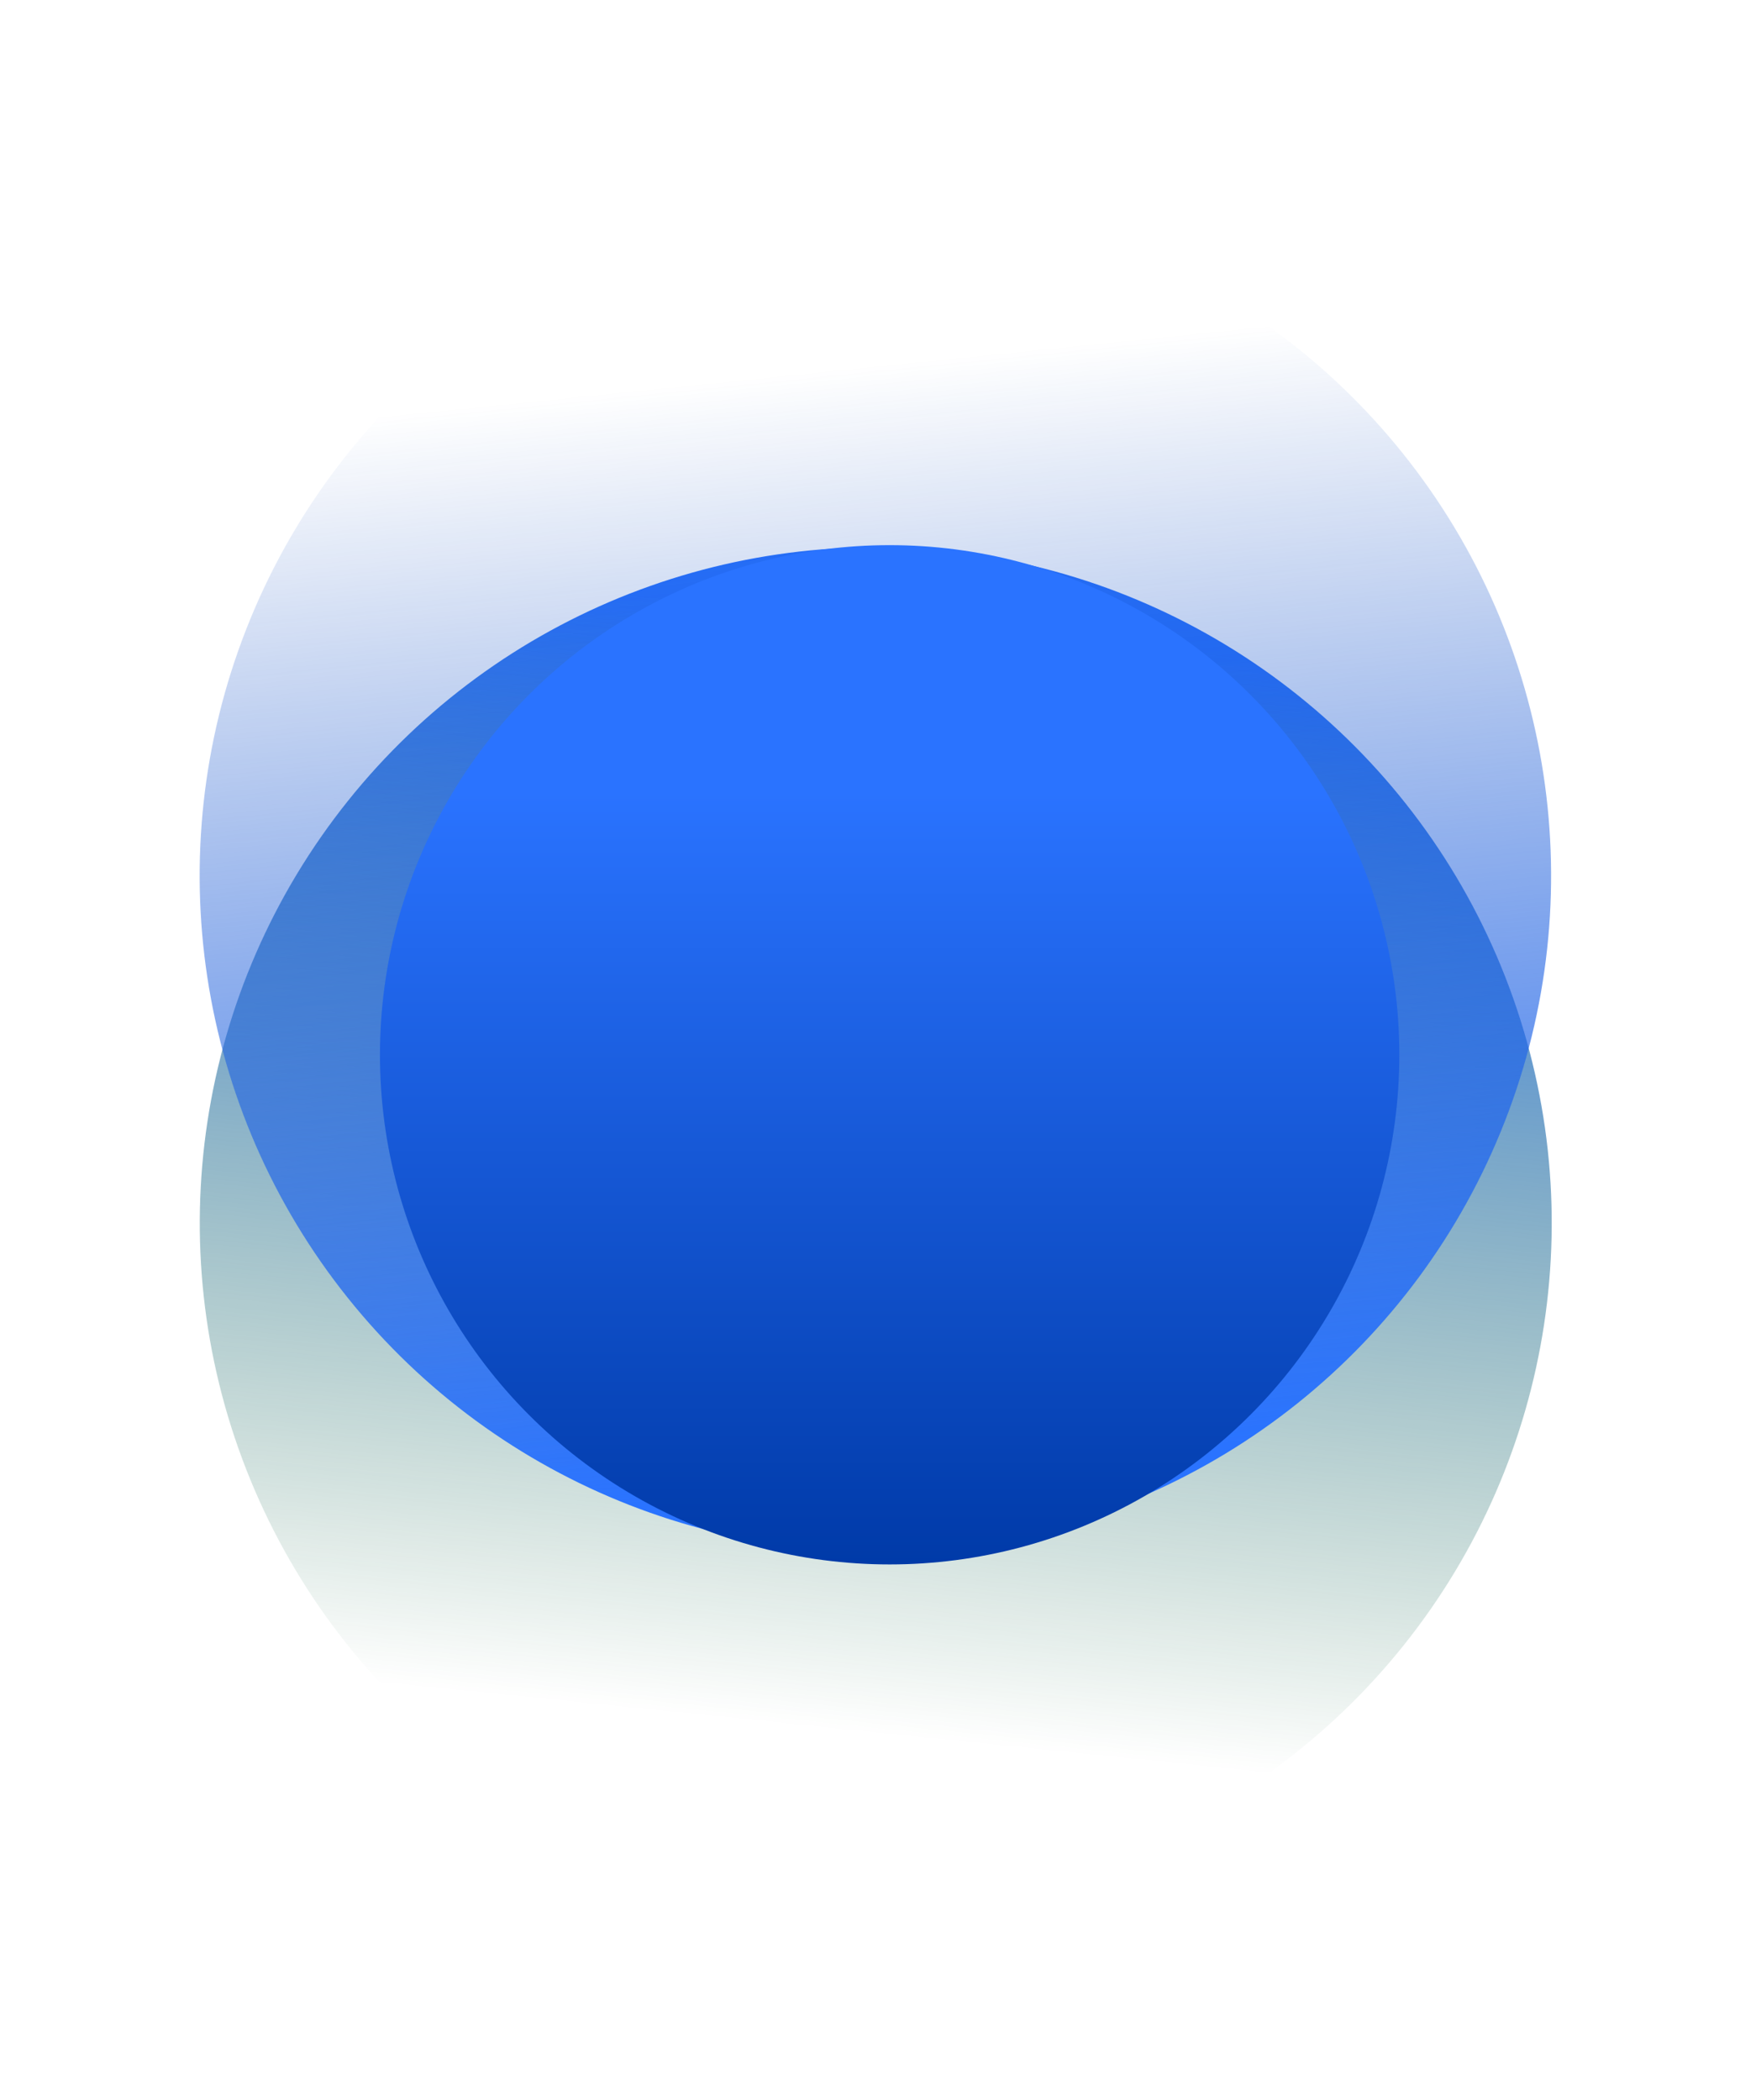 <svg width="286" height="342" viewBox="0 0 286 342" fill="none" xmlns="http://www.w3.org/2000/svg">
<circle cx="142.633" cy="199.233" r="110.095" transform="rotate(-21.36 142.633 199.233)" fill="url(#paint0_linear_12067_135166)"/>
<circle cx="110.095" cy="110.095" r="110.095" transform="matrix(0.931 0.364 0.364 -0.931 0 205.064)" fill="url(#paint1_linear_12067_135166)"/>
<circle cx="144.896" cy="171.808" r="83.013" fill="url(#paint2_linear_12067_135166)"/>
<defs>
<linearGradient id="paint0_linear_12067_135166" x1="142.633" y1="89.138" x2="60.026" y2="249.936" gradientUnits="userSpaceOnUse">
<stop stop-color="#2A73FF"/>
<stop offset="1" stop-color="#005725" stop-opacity="0"/>
</linearGradient>
<linearGradient id="paint1_linear_12067_135166" x1="110.095" y1="4.92376e-06" x2="27.488" y2="160.799" gradientUnits="userSpaceOnUse">
<stop stop-color="#2A73FF"/>
<stop offset="1" stop-color="#0844B7" stop-opacity="0"/>
</linearGradient>
<linearGradient id="paint2_linear_12067_135166" x1="144.896" y1="88.795" x2="144.896" y2="254.821" gradientUnits="userSpaceOnUse">
<stop offset="0.242" stop-color="#2A73FF"/>
<stop offset="1" stop-color="#003AA8"/>
</linearGradient>
</defs>
</svg>
